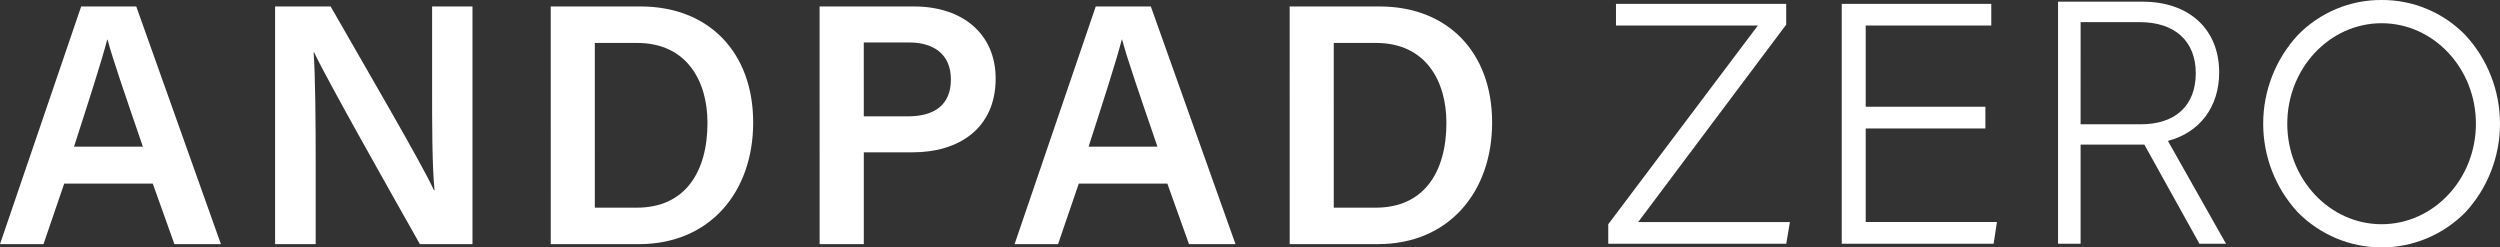<svg width="970" height="96" viewBox="0 0 970 96" fill="none" xmlns="http://www.w3.org/2000/svg">
<rect x="0" y="0" width="970" height="96" fill="#333333" stroke="none"/>
<path d="M624.001 87.004L682.053 9.906H627.001V1.496H693.044V9.56L635.614 86.15H694.487L693.066 94.569H624.006L624.001 87.004Z" fill="white"/>
<path d="M770.326 49.835H723.896V86.145H774.812L773.525 94.564H714.596V1.496H772.616V9.915H723.896V41.418H770.326V49.835Z" fill="white"/>
<path d="M807.27 94.565H798.525V0.649H831.294C849.453 0.649 861.039 11.387 861.039 28.115C861.039 41.389 853.573 51.414 841.146 54.667L863.68 94.565H853.376L832.001 56.101H807.27V94.565ZM807.27 48.227H830.587C844.107 48.227 851.962 40.935 851.962 28.375C851.962 15.944 843.784 8.59 830.267 8.59H807.282L807.27 48.227Z" fill="white"/>
<path d="M24.914 71.239L16.876 94.72H0L31.494 2.511H52.869L85.718 94.72H67.673L59.276 71.239H24.914ZM55.436 56.91C48.2 35.813 43.85 23.227 41.724 15.372H41.591C39.349 24.03 34.525 38.877 28.718 56.91H55.436Z" fill="white"/>
<path d="M106.733 94.72V2.511H128.29C140.263 23.509 163.858 63.77 168.368 73.807H168.592C167.62 63.426 167.654 47.918 167.654 32.803V2.511H183.323V94.72H162.92C152.347 76.017 126.838 30.915 121.907 20.369H121.684C122.342 29.269 122.487 47.076 122.487 63.632V94.72H106.733Z" fill="white"/>
<path d="M213.685 2.511H248.63C274.877 2.511 292.234 20.189 292.234 47.535C292.234 74.559 275.365 94.72 247.943 94.72H213.694L213.685 2.511ZM230.792 80.577H247.066C265.919 80.577 274.501 66.608 274.501 47.655C274.501 31.514 266.551 16.656 247.16 16.656H230.787L230.792 80.577Z" fill="white"/>
<path d="M318.004 2.511H354.681C373.505 2.511 386.313 13.192 386.313 30.473C386.313 49.794 372.065 59.1 354.127 59.1H335.157V94.717H318.011L318.004 2.511ZM335.15 45.143H352.284C362.566 45.143 368.949 40.697 368.949 30.834C368.949 20.73 361.881 16.47 352.718 16.47H335.145L335.15 45.143Z" fill="white"/>
<path d="M418.567 71.239L410.527 94.72H393.658L425.149 2.511H446.524L479.376 94.72H461.331L452.934 71.239H418.567ZM449.092 56.91C441.856 35.813 437.506 23.227 435.38 15.372H435.249C433.007 24.03 428.183 38.877 422.376 56.91H449.092Z" fill="white"/>
<path d="M500.396 2.511H535.339C561.587 2.511 578.944 20.189 578.944 47.535C578.944 74.559 562.075 94.72 534.652 94.72H500.404L500.396 2.511ZM517.501 80.577H533.775C552.626 80.577 561.208 66.608 561.208 47.655C561.208 31.514 553.258 16.656 533.867 16.656H517.494L517.501 80.577Z" fill="white"/>
<path d="M924.059 0.001C918.016 -0.042 912.027 1.141 906.444 3.479C900.862 5.816 895.799 9.262 891.557 13.611C882.93 22.925 878.126 35.205 878.117 47.965C878.109 60.725 882.896 73.011 891.511 82.337C895.78 86.667 900.852 90.103 906.438 92.447C912.023 94.792 918.011 95.999 924.059 95.999C930.107 95.999 936.094 94.792 941.68 92.447C947.265 90.103 952.338 86.667 956.607 82.337C965.22 73.01 970.007 60.724 969.998 47.964C969.989 35.205 965.185 22.925 956.558 13.611C952.316 9.262 947.254 5.817 941.672 3.479C936.09 1.141 930.101 -0.041 924.059 0.001ZM924.059 86.995C903.882 86.995 887.464 69.503 887.464 48.001C887.464 26.5 903.882 9.01 924.059 9.01C944.236 9.01 960.656 26.504 960.656 48.001C960.656 69.498 944.239 86.995 924.059 86.995Z" fill="white"/>
</svg>
